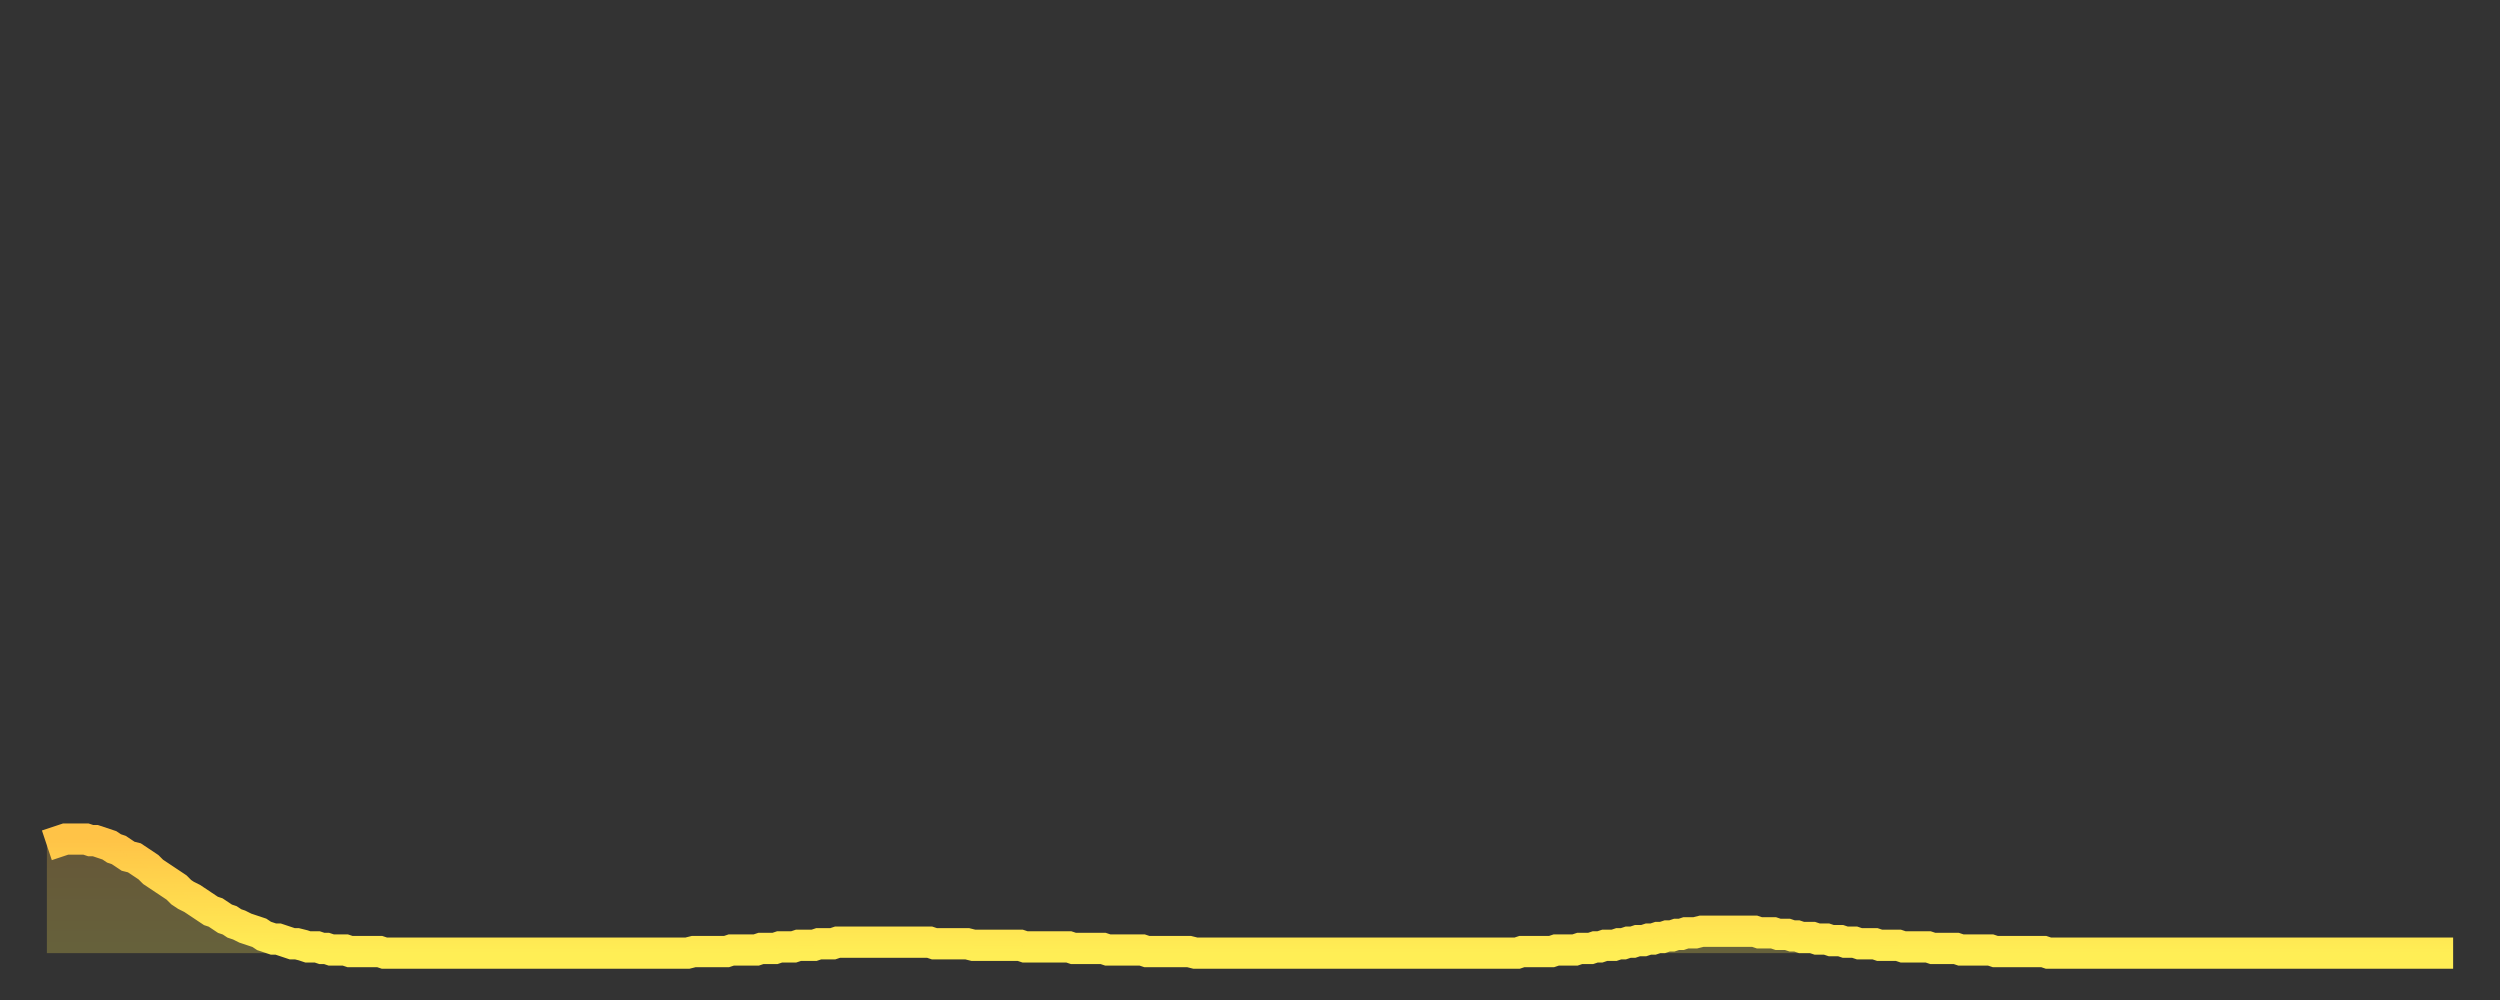 <?xml version="1.0" encoding="utf-8" ?>
<svg baseProfile="full" height="64" version="1.1" width="160" xmlns="http://www.w3.org/2000/svg" xmlns:ev="http://www.w3.org/2001/xml-events" xmlns:xlink="http://www.w3.org/1999/xlink"><rect width="100%" height="100%" fill="#333333" stroke="none"/><defs><linearGradient id="id86104" x1="0" x2="0" y1="0" y2="1"><stop offset="0%" stop-color="#ffc347" /><stop offset="50%" stop-color="#ffd94e" /><stop offset="100%" stop-color="#ffee55" /></linearGradient></defs><g transform="translate(3,3)"><g><path d="M 0.0 51.1 0.3 51.0 0.6 50.9 0.9 50.8 1.2 50.7 1.5 50.7 1.9 50.7 2.2 50.7 2.5 50.7 2.8 50.8 3.1 50.8 3.4 50.9 3.7 51.0 4.0 51.1 4.3 51.3 4.6 51.4 4.9 51.6 5.2 51.8 5.6 51.9 5.9 52.1 6.2 52.3 6.5 52.5 6.8 52.8 7.1 53.0 7.4 53.2 7.7 53.4 8.0 53.6 8.3 53.8 8.6 54.1 8.9 54.3 9.3 54.5 9.6 54.7 9.9 54.9 10.2 55.1 10.5 55.3 10.8 55.4 11.1 55.6 11.4 55.8 11.7 55.9 12.0 56.1 12.3 56.2 12.7 56.4 13.0 56.5 13.3 56.6 13.6 56.7 13.9 56.9 14.2 57.0 14.5 57.1 14.8 57.1 15.1 57.2 15.4 57.3 15.7 57.4 16.0 57.4 16.4 57.5 16.7 57.6 17.0 57.6 17.3 57.6 17.6 57.7 17.9 57.7 18.2 57.8 18.5 57.8 18.8 57.8 19.1 57.8 19.4 57.9 19.8 57.9 20.1 57.9 20.4 57.9 20.7 57.9 21.0 57.9 21.3 57.9 21.6 58.0 21.9 58.0 22.2 58.0 22.5 58.0 22.8 58.0 23.1 58.0 23.5 58.0 23.8 58.0 24.1 58.0 24.4 58.0 24.7 58.0 25.0 58.0 25.3 58.0 25.6 58.0 25.9 58.0 26.2 58.0 26.5 58.0 26.8 58.0 27.2 58.0 27.5 58.0 27.8 58.0 28.1 58.0 28.4 58.0 28.7 58.0 29.0 58.0 29.3 58.0 29.6 58.0 29.9 58.0 30.2 58.0 30.6 58.0 30.9 58.0 31.2 58.0 31.5 58.0 31.8 58.0 32.1 58.0 32.4 58.0 32.7 58.0 33.0 58.0 33.3 58.0 33.6 58.0 33.9 58.0 34.3 58.0 34.6 58.0 34.9 58.0 35.2 58.0 35.5 58.0 35.8 58.0 36.1 58.0 36.4 58.0 36.7 58.0 37.0 58.0 37.3 58.0 37.7 58.0 38.0 58.0 38.3 58.0 38.6 58.0 38.9 58.0 39.2 58.0 39.5 58.0 39.8 58.0 40.1 58.0 40.4 58.0 40.7 58.0 41.0 58.0 41.4 57.9 41.7 57.9 42.0 57.9 42.3 57.9 42.6 57.9 42.9 57.9 43.2 57.9 43.5 57.9 43.8 57.8 44.1 57.8 44.4 57.8 44.7 57.8 45.1 57.8 45.4 57.8 45.7 57.7 46.0 57.7 46.3 57.7 46.6 57.7 46.9 57.6 47.2 57.6 47.5 57.6 47.8 57.6 48.1 57.5 48.5 57.5 48.8 57.5 49.1 57.5 49.4 57.4 49.7 57.4 50.0 57.4 50.3 57.4 50.6 57.3 50.9 57.3 51.2 57.3 51.5 57.3 51.8 57.3 52.2 57.3 52.5 57.3 52.8 57.3 53.1 57.3 53.4 57.3 53.7 57.3 54.0 57.3 54.3 57.3 54.6 57.3 54.9 57.3 55.2 57.3 55.6 57.3 55.9 57.3 56.2 57.3 56.5 57.3 56.8 57.4 57.1 57.4 57.4 57.4 57.7 57.4 58.0 57.4 58.3 57.4 58.6 57.4 58.9 57.4 59.3 57.5 59.6 57.5 59.9 57.5 60.2 57.5 60.5 57.5 60.8 57.5 61.1 57.5 61.4 57.5 61.7 57.5 62.0 57.5 62.3 57.5 62.6 57.6 63.0 57.6 63.3 57.6 63.6 57.6 63.9 57.6 64.2 57.6 64.5 57.6 64.8 57.6 65.1 57.6 65.4 57.6 65.7 57.7 66.0 57.7 66.4 57.7 66.7 57.7 67.0 57.7 67.3 57.7 67.6 57.7 67.9 57.8 68.2 57.8 68.5 57.8 68.8 57.8 69.1 57.8 69.4 57.8 69.7 57.8 70.1 57.8 70.4 57.9 70.7 57.9 71.0 57.9 71.3 57.9 71.6 57.9 71.9 57.9 72.2 57.9 72.5 57.9 72.8 57.9 73.1 57.9 73.5 58.0 73.8 58.0 74.1 58.0 74.4 58.0 74.7 58.0 75.0 58.0 75.3 58.0 75.6 58.0 75.9 58.0 76.2 58.0 76.5 58.0 76.8 58.0 77.2 58.0 77.5 58.0 77.8 58.0 78.1 58.0 78.4 58.0 78.7 58.0 79.0 58.0 79.3 58.0 79.6 58.0 79.9 58.0 80.2 58.0 80.5 58.0 80.9 58.0 81.2 58.0 81.5 58.0 81.8 58.0 82.1 58.0 82.4 58.0 82.7 58.0 83.0 58.0 83.3 58.0 83.6 58.0 83.9 58.0 84.3 58.0 84.6 58.0 84.9 58.0 85.2 58.0 85.5 58.0 85.8 58.0 86.1 58.0 86.4 58.0 86.7 58.0 87.0 58.0 87.3 58.0 87.6 58.0 88.0 58.0 88.3 58.0 88.6 58.0 88.9 58.0 89.2 58.0 89.5 58.0 89.8 58.0 90.1 58.0 90.4 58.0 90.7 58.0 91.0 58.0 91.4 58.0 91.7 58.0 92.0 58.0 92.3 58.0 92.6 58.0 92.9 58.0 93.2 58.0 93.5 58.0 93.8 58.0 94.1 58.0 94.4 57.9 94.7 57.9 95.1 57.9 95.4 57.9 95.7 57.9 96.0 57.9 96.3 57.9 96.6 57.8 96.9 57.8 97.2 57.8 97.5 57.8 97.8 57.8 98.1 57.7 98.4 57.7 98.8 57.7 99.1 57.6 99.4 57.6 99.7 57.5 100.0 57.5 100.3 57.5 100.6 57.4 100.9 57.4 101.2 57.3 101.5 57.3 101.8 57.2 102.2 57.2 102.5 57.1 102.8 57.1 103.1 57.0 103.4 57.0 103.7 56.9 104.0 56.9 104.3 56.8 104.6 56.8 104.9 56.7 105.2 56.7 105.5 56.7 105.9 56.6 106.2 56.6 106.5 56.6 106.8 56.6 107.1 56.6 107.4 56.6 107.7 56.6 108.0 56.6 108.3 56.6 108.6 56.6 108.9 56.6 109.3 56.6 109.6 56.7 109.9 56.7 110.2 56.7 110.5 56.7 110.8 56.8 111.1 56.8 111.4 56.8 111.7 56.9 112.0 56.9 112.3 57.0 112.6 57.0 113.0 57.0 113.3 57.1 113.6 57.1 113.9 57.1 114.2 57.2 114.5 57.2 114.8 57.2 115.1 57.3 115.4 57.3 115.7 57.3 116.0 57.4 116.3 57.4 116.7 57.4 117.0 57.4 117.3 57.5 117.6 57.5 117.9 57.5 118.2 57.5 118.5 57.5 118.8 57.6 119.1 57.6 119.4 57.6 119.7 57.6 120.1 57.6 120.4 57.6 120.7 57.7 121.0 57.7 121.3 57.7 121.6 57.7 121.9 57.7 122.2 57.7 122.5 57.8 122.8 57.8 123.1 57.8 123.4 57.8 123.8 57.8 124.1 57.8 124.4 57.8 124.7 57.9 125.0 57.9 125.3 57.9 125.6 57.9 125.9 57.9 126.2 57.9 126.5 57.9 126.8 57.9 127.2 57.9 127.5 57.9 127.8 57.9 128.1 58.0 128.4 58.0 128.7 58.0 129.0 58.0 129.3 58.0 129.6 58.0 129.9 58.0 130.2 58.0 130.5 58.0 130.9 58.0 131.2 58.0 131.5 58.0 131.8 58.0 132.1 58.0 132.4 58.0 132.7 58.0 133.0 58.0 133.3 58.0 133.6 58.0 133.9 58.0 134.2 58.0 134.6 58.0 134.9 58.0 135.2 58.0 135.5 58.0 135.8 58.0 136.1 58.0 136.4 58.0 136.7 58.0 137.0 58.0 137.3 58.0 137.6 58.0 138.0 58.0 138.3 58.0 138.6 58.0 138.9 58.0 139.2 58.0 139.5 58.0 139.8 58.0 140.1 58.0 140.4 58.0 140.7 58.0 141.0 58.0 141.3 58.0 141.7 58.0 142.0 58.0 142.3 58.0 142.6 58.0 142.9 58.0 143.2 58.0 143.5 58.0 143.8 58.0 144.1 58.0 144.4 58.0 144.7 58.0 145.1 58.0 145.4 58.0 145.7 58.0 146.0 58.0 146.3 58.0 146.6 58.0 146.9 58.0 147.2 58.0 147.5 58.0 147.8 58.0 148.1 58.0 148.4 58.0 148.8 58.0 149.1 58.0 149.4 58.0 149.7 58.0 150.0 58.0 150.3 58.0 150.6 58.0 150.9 58.0 151.2 58.0 151.5 58.0 151.8 58.0 152.1 58.0 152.5 58.0 152.8 58.0 153.1 58.0 153.4 58.0 153.7 58.0 154.0 58.0" fill="none" id="graph-curve" opacity="1" stroke="url(#id86104)" stroke-width="2" /><path d="M 0 58 L 0.0 51.1 0.3 51.0 0.6 50.9 0.9 50.8 1.2 50.7 1.5 50.7 1.9 50.7 2.2 50.7 2.5 50.7 2.8 50.8 3.1 50.8 3.4 50.9 3.7 51.0 4.0 51.1 4.3 51.3 4.6 51.4 4.9 51.6 5.2 51.8 5.6 51.9 5.9 52.1 6.2 52.3 6.5 52.5 6.8 52.8 7.1 53.0 7.4 53.2 7.7 53.4 8.0 53.6 8.3 53.8 8.6 54.1 8.9 54.3 9.3 54.5 9.6 54.7 9.9 54.9 10.2 55.1 10.5 55.3 10.8 55.4 11.1 55.6 11.4 55.8 11.7 55.9 12.0 56.1 12.3 56.2 12.7 56.4 13.0 56.5 13.3 56.6 13.6 56.7 13.9 56.9 14.2 57.0 14.5 57.1 14.8 57.1 15.1 57.2 15.4 57.3 15.7 57.4 16.0 57.4 16.4 57.5 16.7 57.6 17.0 57.6 17.3 57.6 17.6 57.7 17.9 57.7 18.2 57.8 18.5 57.8 18.8 57.8 19.1 57.8 19.4 57.9 19.8 57.9 20.1 57.9 20.4 57.9 20.7 57.9 21.0 57.9 21.3 57.9 21.6 58.0 21.9 58.0 22.2 58.0 22.5 58.0 22.8 58.0 23.1 58.0 23.5 58.0 23.8 58.0 24.1 58.0 24.4 58.0 24.7 58.0 25.0 58.0 25.3 58.0 25.6 58.0 25.9 58.0 26.2 58.0 26.5 58.0 26.8 58.0 27.2 58.0 27.5 58.0 27.8 58.0 28.1 58.0 28.4 58.0 28.7 58.0 29.0 58.0 29.3 58.0 29.6 58.0 29.9 58.0 30.2 58.0 30.6 58.0 30.9 58.0 31.2 58.0 31.5 58.0 31.8 58.0 32.1 58.0 32.4 58.0 32.7 58.0 33.0 58.0 33.3 58.0 33.6 58.0 33.9 58.0 34.3 58.0 34.6 58.0 34.9 58.0 35.2 58.0 35.5 58.0 35.8 58.0 36.1 58.0 36.4 58.0 36.7 58.0 37.0 58.0 37.3 58.0 37.7 58.0 38.0 58.0 38.3 58.0 38.6 58.0 38.9 58.0 39.2 58.0 39.5 58.0 39.8 58.0 40.1 58.0 40.4 58.0 40.7 58.0 41.0 58.0 41.4 57.9 41.7 57.9 42.0 57.9 42.3 57.9 42.6 57.9 42.9 57.9 43.2 57.9 43.5 57.9 43.8 57.8 44.1 57.8 44.4 57.8 44.7 57.8 45.1 57.8 45.4 57.8 45.7 57.7 46.0 57.7 46.3 57.7 46.6 57.7 46.9 57.6 47.2 57.6 47.5 57.6 47.8 57.6 48.1 57.5 48.5 57.5 48.8 57.5 49.1 57.5 49.4 57.4 49.7 57.4 50.0 57.4 50.3 57.4 50.6 57.3 50.9 57.3 51.2 57.3 51.5 57.3 51.8 57.3 52.2 57.3 52.5 57.3 52.8 57.3 53.1 57.3 53.4 57.3 53.7 57.3 54.0 57.3 54.3 57.3 54.6 57.3 54.9 57.3 55.2 57.3 55.6 57.3 55.9 57.3 56.2 57.3 56.5 57.3 56.8 57.4 57.1 57.4 57.4 57.4 57.7 57.4 58.0 57.4 58.3 57.4 58.6 57.4 58.9 57.4 59.3 57.5 59.6 57.5 59.9 57.5 60.2 57.5 60.5 57.5 60.8 57.5 61.1 57.5 61.4 57.5 61.7 57.5 62.0 57.5 62.3 57.5 62.6 57.6 63.0 57.6 63.3 57.6 63.6 57.6 63.9 57.6 64.2 57.6 64.5 57.6 64.8 57.6 65.1 57.6 65.4 57.6 65.7 57.7 66.0 57.7 66.4 57.7 66.7 57.7 67.0 57.7 67.3 57.7 67.6 57.7 67.9 57.8 68.2 57.8 68.5 57.8 68.8 57.8 69.1 57.8 69.4 57.8 69.7 57.8 70.1 57.8 70.4 57.9 70.7 57.9 71.0 57.9 71.3 57.9 71.6 57.9 71.9 57.9 72.2 57.9 72.5 57.9 72.8 57.9 73.1 57.9 73.5 58.0 73.8 58.0 74.1 58.0 74.4 58.0 74.7 58.0 75.0 58.0 75.3 58.0 75.6 58.0 75.9 58.0 76.2 58.0 76.5 58.0 76.8 58.0 77.2 58.0 77.5 58.0 77.8 58.0 78.1 58.0 78.4 58.0 78.7 58.0 79.0 58.0 79.3 58.0 79.6 58.0 79.9 58.0 80.2 58.0 80.5 58.0 80.9 58.0 81.2 58.0 81.5 58.0 81.8 58.0 82.1 58.0 82.4 58.0 82.7 58.0 83.0 58.0 83.3 58.0 83.6 58.0 83.9 58.0 84.3 58.0 84.6 58.0 84.9 58.0 85.2 58.0 85.5 58.0 85.8 58.0 86.1 58.0 86.4 58.0 86.7 58.0 87.0 58.0 87.3 58.0 87.6 58.0 88.0 58.0 88.3 58.0 88.6 58.0 88.9 58.0 89.2 58.0 89.5 58.0 89.8 58.0 90.1 58.0 90.4 58.0 90.7 58.0 91.0 58.0 91.4 58.0 91.7 58.0 92.0 58.0 92.3 58.0 92.6 58.0 92.9 58.0 93.2 58.0 93.5 58.0 93.8 58.0 94.1 58.0 94.4 57.9 94.7 57.9 95.1 57.9 95.4 57.9 95.7 57.9 96.0 57.9 96.3 57.9 96.6 57.8 96.9 57.8 97.2 57.8 97.5 57.8 97.8 57.8 98.1 57.7 98.4 57.7 98.8 57.7 99.1 57.6 99.4 57.6 99.7 57.5 100.0 57.5 100.3 57.5 100.6 57.4 100.9 57.4 101.2 57.3 101.5 57.3 101.8 57.2 102.2 57.2 102.5 57.1 102.8 57.1 103.1 57.0 103.4 57.0 103.7 56.9 104.0 56.9 104.3 56.8 104.6 56.8 104.9 56.7 105.2 56.7 105.5 56.7 105.9 56.6 106.2 56.6 106.5 56.6 106.8 56.6 107.1 56.6 107.4 56.6 107.7 56.6 108.0 56.6 108.3 56.6 108.6 56.6 108.9 56.6 109.3 56.6 109.6 56.7 109.9 56.7 110.2 56.7 110.5 56.7 110.8 56.8 111.1 56.8 111.4 56.8 111.7 56.9 112.0 56.9 112.3 57.0 112.6 57.0 113.0 57.0 113.3 57.1 113.6 57.1 113.9 57.1 114.2 57.2 114.5 57.2 114.8 57.2 115.1 57.3 115.4 57.3 115.7 57.3 116.0 57.4 116.3 57.4 116.7 57.4 117.0 57.4 117.3 57.5 117.6 57.5 117.9 57.5 118.2 57.5 118.5 57.5 118.8 57.6 119.1 57.6 119.4 57.6 119.7 57.6 120.1 57.6 120.4 57.6 120.7 57.7 121.0 57.7 121.3 57.7 121.6 57.7 121.9 57.7 122.2 57.7 122.5 57.8 122.8 57.8 123.1 57.8 123.4 57.8 123.8 57.8 124.1 57.8 124.4 57.8 124.7 57.9 125.0 57.9 125.3 57.9 125.6 57.9 125.9 57.9 126.2 57.9 126.5 57.9 126.8 57.9 127.2 57.9 127.5 57.9 127.8 57.9 128.1 58.0 128.4 58.0 128.7 58.0 129.0 58.0 129.3 58.0 129.6 58.0 129.9 58.0 130.2 58.0 130.5 58.0 130.9 58.0 131.2 58.0 131.5 58.0 131.8 58.0 132.1 58.0 132.4 58.0 132.7 58.0 133.0 58.0 133.3 58.0 133.6 58.0 133.9 58.0 134.2 58.0 134.6 58.0 134.9 58.0 135.2 58.0 135.5 58.0 135.8 58.0 136.1 58.0 136.4 58.0 136.7 58.0 137.0 58.0 137.3 58.0 137.6 58.0 138.0 58.0 138.3 58.0 138.6 58.0 138.9 58.0 139.2 58.0 139.5 58.0 139.8 58.0 140.1 58.0 140.4 58.0 140.7 58.0 141.0 58.0 141.3 58.0 141.7 58.0 142.0 58.0 142.3 58.0 142.6 58.0 142.9 58.0 143.2 58.0 143.5 58.0 143.8 58.0 144.1 58.0 144.4 58.0 144.7 58.0 145.1 58.0 145.4 58.0 145.7 58.0 146.0 58.0 146.3 58.0 146.6 58.0 146.9 58.0 147.2 58.0 147.5 58.0 147.8 58.0 148.1 58.0 148.4 58.0 148.8 58.0 149.1 58.0 149.4 58.0 149.7 58.0 150.0 58.0 150.3 58.0 150.6 58.0 150.9 58.0 151.2 58.0 151.5 58.0 151.8 58.0 152.1 58.0 152.5 58.0 152.8 58.0 153.1 58.0 153.4 58.0 153.7 58.0 154.0 58.0 154 58" fill="url(#id86104)" fill-opacity=".25" id="graph-shadow" /></g></g></svg>